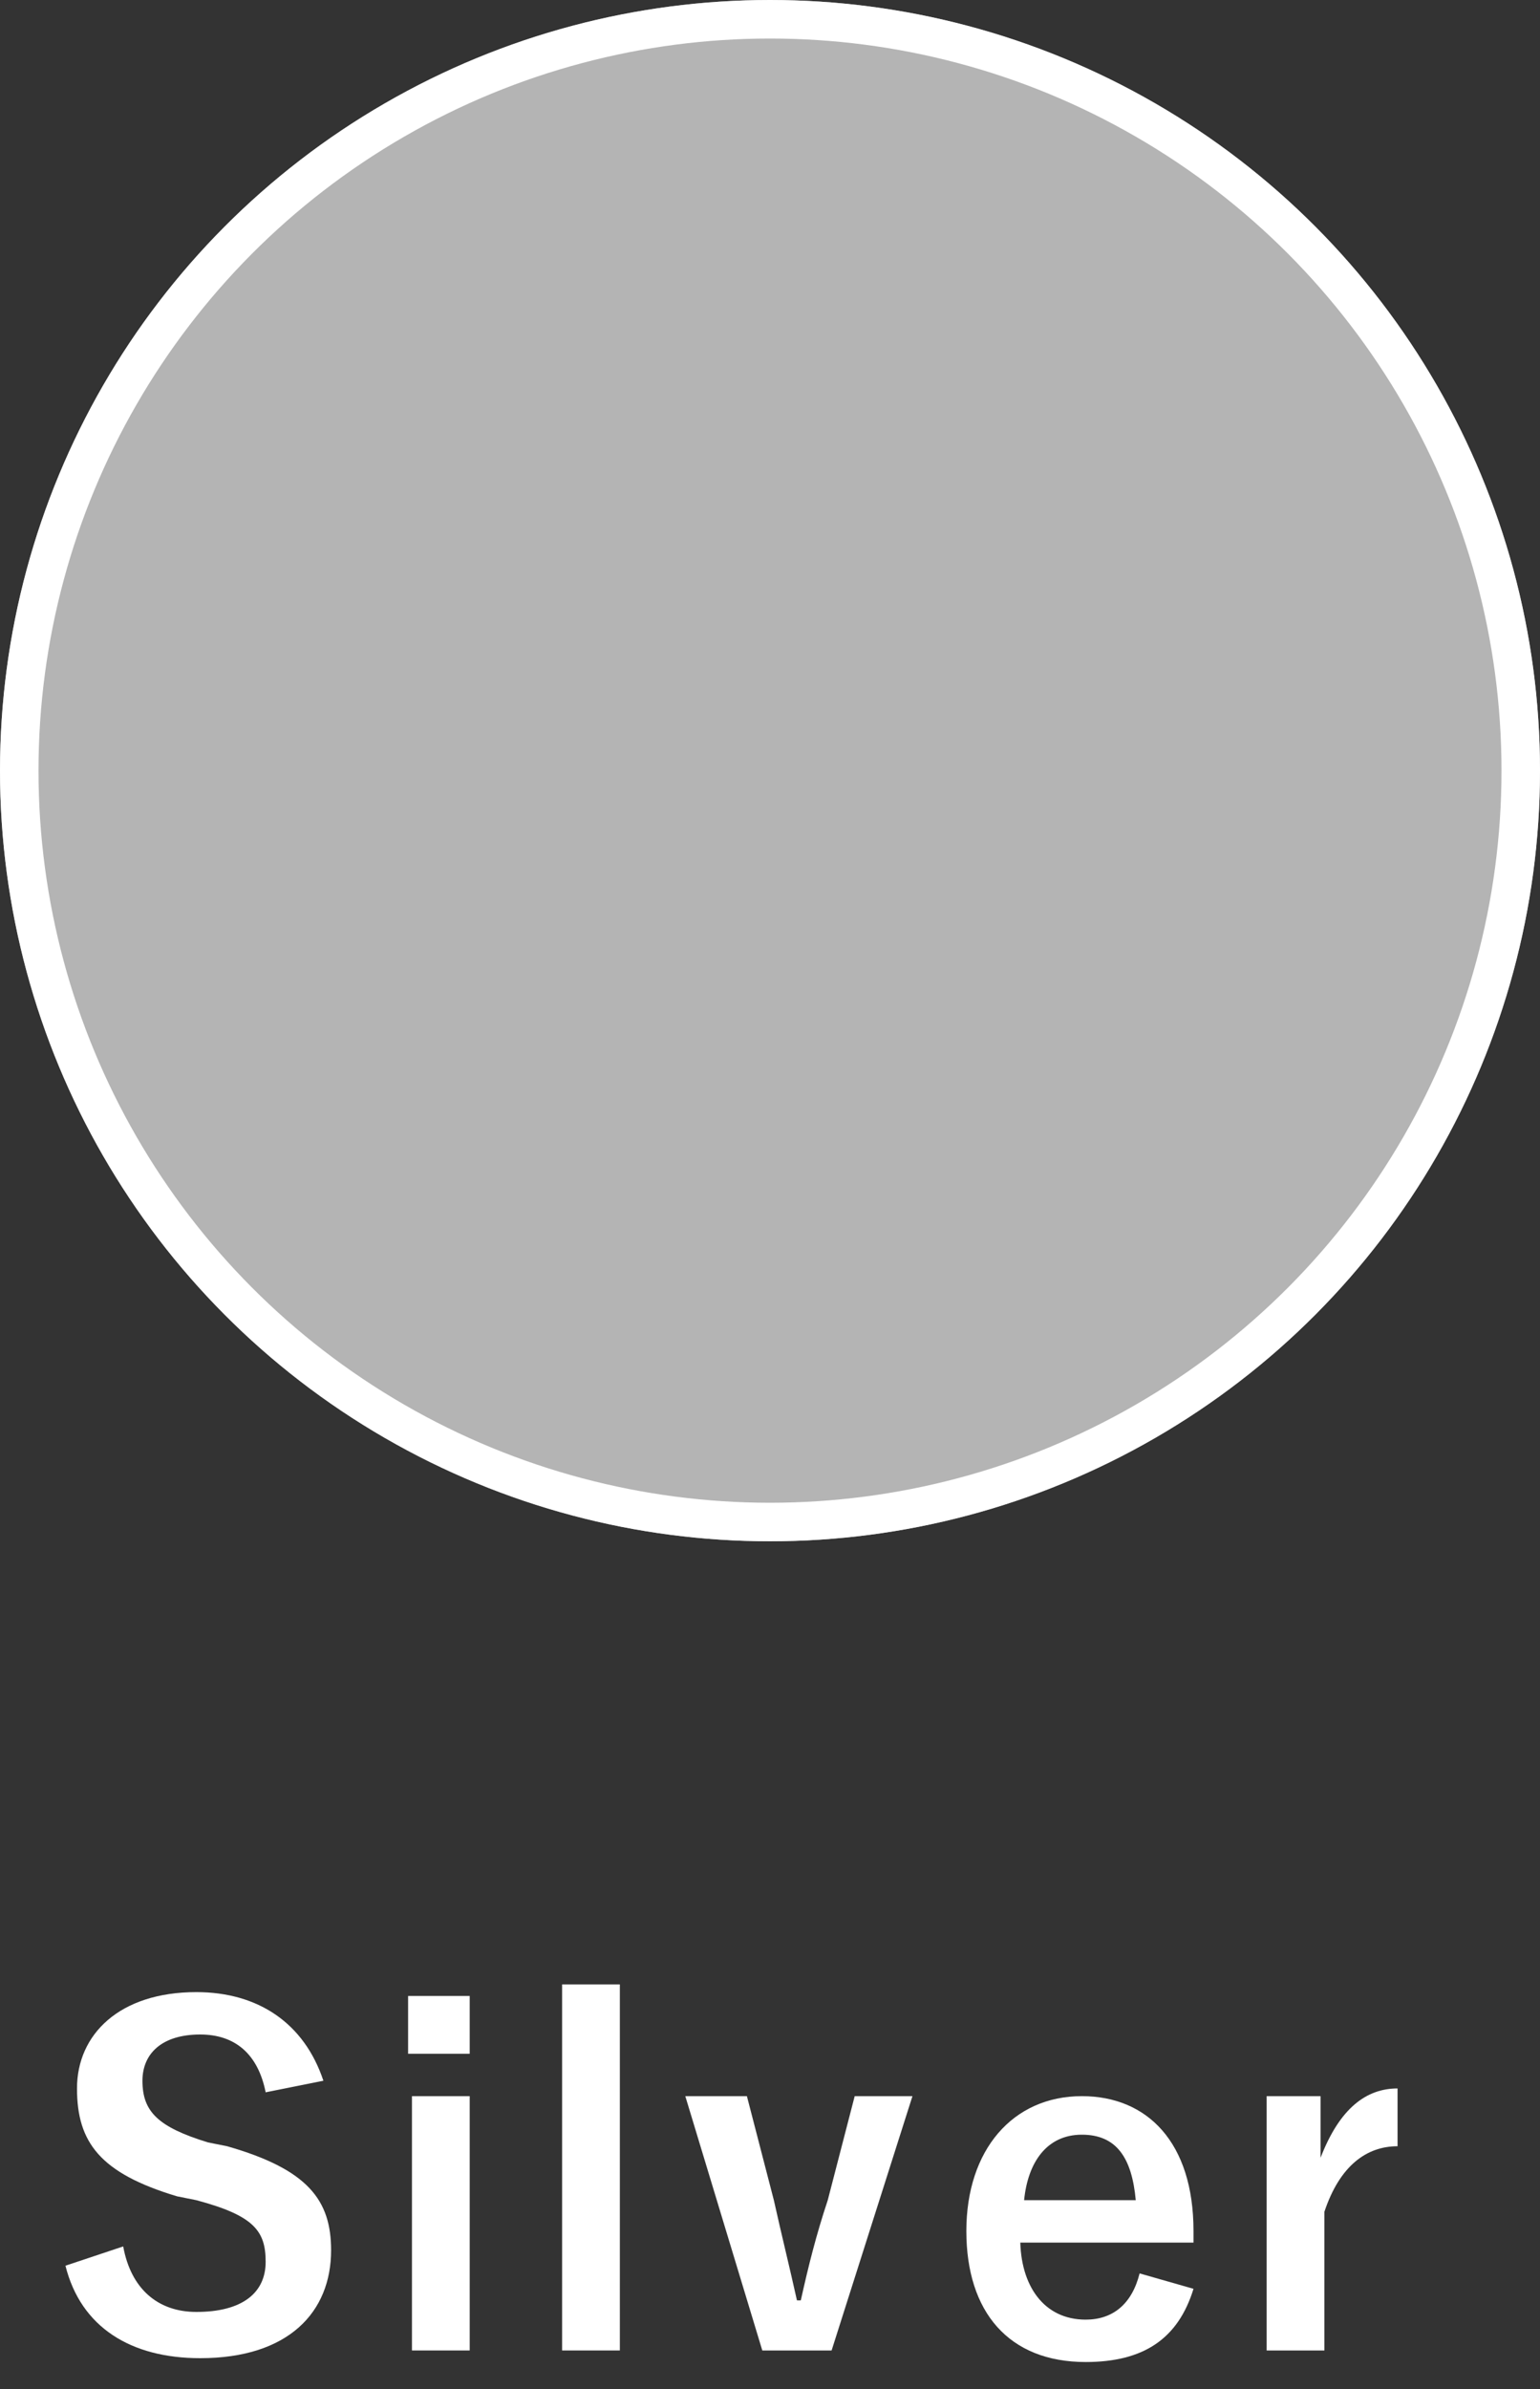 <?xml version="1.0" encoding="utf-8"?>
<!-- Generator: Adobe Illustrator 24.2.1, SVG Export Plug-In . SVG Version: 6.00 Build 0)  -->
<svg version="1.1" id="レイヤー_1" xmlns="http://www.w3.org/2000/svg" xmlns:xlink="http://www.w3.org/1999/xlink" x="0px"
	 y="0px" viewBox="0 0 40 62" style="enable-background:new 0 0 40 62;" xml:space="preserve">
<rect x="0" y="0" width="40" height="62" fill="#333333" stroke="none"/>
<style type="text/css">
	.st0{enable-background:new    ;}
	.st1{fill:#FFFFFF;}
	.st2{fill:#B4B4B4;}
	.st3{fill:none;stroke:#FFFFFF;}
</style>
<g id="グループ_147" transform="translate(-300 -4307)">
	<g class="st0">
		<path class="st1" d="M306.9,4361.3c-0.2-1-0.8-1.5-1.7-1.5c-1,0-1.5,0.5-1.5,1.2c0,0.8,0.4,1.2,1.7,1.6l0.5,0.1
			c2.1,0.6,2.7,1.4,2.7,2.7c0,1.6-1.1,2.8-3.4,2.8c-1.8,0-3.1-0.8-3.5-2.4l1.5-0.5c0.2,1.1,0.9,1.7,1.9,1.7c1.2,0,1.8-0.5,1.8-1.3
			s-0.3-1.2-1.8-1.6l-0.5-0.1c-2-0.6-2.6-1.4-2.6-2.8c0-1.4,1.1-2.5,3.1-2.5c1.6,0,2.8,0.8,3.3,2.3L306.9,4361.3z"/>
		<path class="st1" d="M312.2,4360.3h-1.6v-1.5h1.6V4360.3z M312.2,4368h-1.5v-6.6h1.5V4368z"/>
		<path class="st1" d="M316.1,4368h-1.5v-9.5h1.5V4368z"/>
		<path class="st1" d="M321.6,4368h-1.8l-2-6.6h1.6l0.7,2.7c0.2,0.9,0.4,1.7,0.6,2.6h0.1c0.2-0.9,0.4-1.7,0.7-2.6l0.7-2.7h1.5
			L321.6,4368z"/>
		<path class="st1" d="M326.5,4365.1c0,1.2,0.6,2.1,1.7,2.1c0.7,0,1.2-0.4,1.4-1.2l1.4,0.4c-0.4,1.3-1.3,1.9-2.8,1.9
			c-2,0-3.1-1.3-3.1-3.4c0-2.1,1.2-3.5,3-3.5c1.7,0,2.9,1.2,2.9,3.5v0.3H326.5z M329.5,4364.1c-0.1-1.1-0.5-1.7-1.4-1.7
			c-0.9,0-1.4,0.7-1.5,1.7H329.5z"/>
		<path class="st1" d="M336.3,4362.7c-0.8,0-1.5,0.5-1.9,1.7v3.6h-1.5v-6.6h1.4v1.6c0.5-1.3,1.2-1.8,2-1.8L336.3,4362.7z"/>
	</g>
	<g id="楕円形_18" transform="translate(300 4307)">
		<circle class="st2" cx="20" cy="20" r="20"/>
		<circle class="st3" cx="20" cy="20" r="19.5"/>
	</g>
</g>
</svg>

